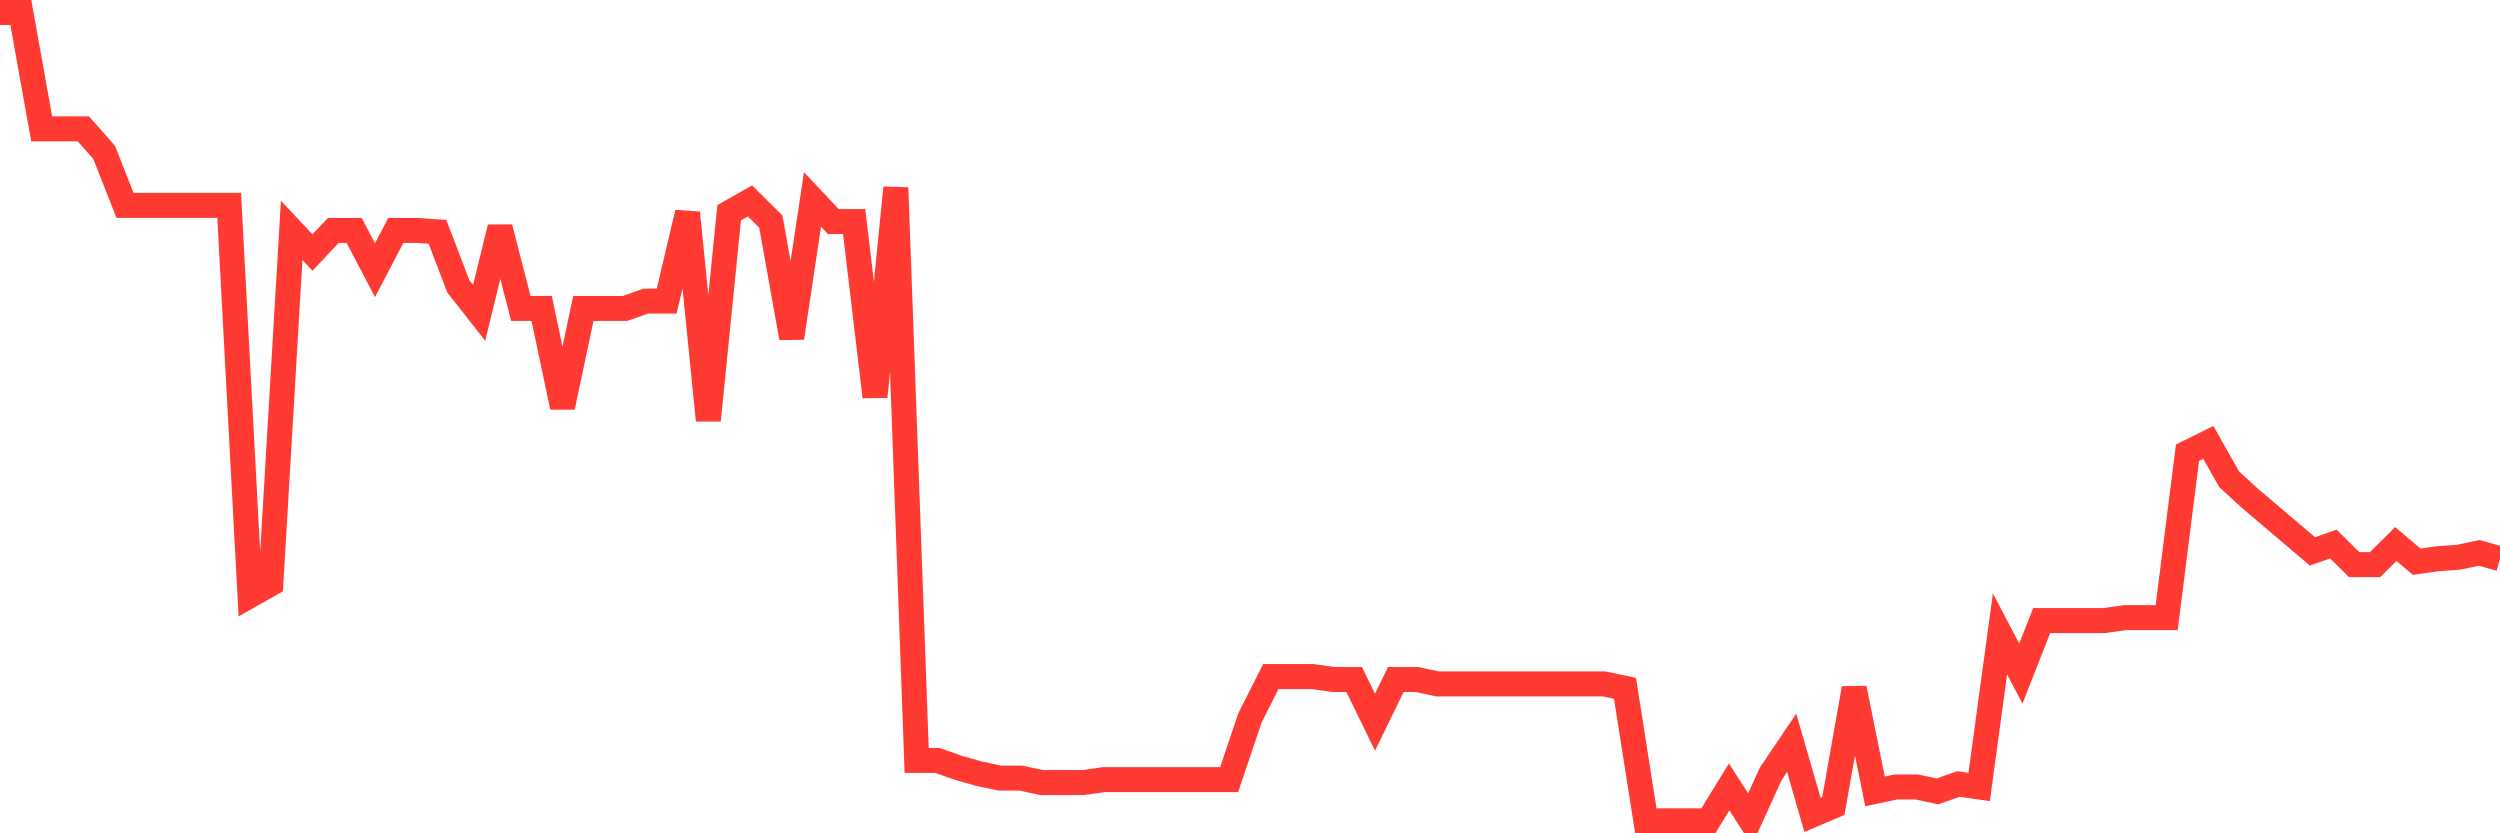 <svg
  xmlns="http://www.w3.org/2000/svg"
  xmlns:xlink="http://www.w3.org/1999/xlink"
  width="120"
  height="40"
  viewBox="0 0 120 40"
  preserveAspectRatio="none"
>
  <polyline
    points="0,0.6 1,0.6 2,6.183 3,6.183 4,6.183 5,7.314 6,9.858 7,9.858 8,9.858 9,9.858 10,9.858 11,9.858 12,28.587 13,28.021 14,11.06 15,12.12 16,11.06 17,11.06 18,12.968 19,11.06 20,11.06 21,11.13 22,13.745 23,15.017 24,10.918 25,14.805 26,14.805 27,19.541 28,14.805 29,14.805 30,14.805 31,14.452 32,14.452 33,10.212 34,20.177 35,10.212 36,9.646 37,10.636 38,16.219 39,9.576 40,10.636 41,10.636 42,19.046 43,9.01 44,36.502 45,36.502 46,36.856 47,37.138 48,37.35 49,37.35 50,37.562 51,37.562 52,37.562 53,37.421 54,37.421 55,37.421 56,37.421 57,37.421 58,37.421 59,37.421 60,34.453 61,32.474 62,32.474 63,32.474 64,32.615 65,32.615 66,34.665 67,32.615 68,32.615 69,32.827 70,32.827 71,32.827 72,32.827 73,32.827 74,32.827 75,32.827 76,32.827 77,32.827 78,33.039 79,39.4 80,39.4 81,39.4 82,39.4 83,37.774 84,39.329 85,37.138 86,35.654 87,39.117 88,38.693 89,33.039 90,37.987 91,37.774 92,37.774 93,37.987 94,37.633 95,37.774 96,30.424 97,32.333 98,29.788 99,29.788 100,29.788 101,29.788 102,29.647 103,29.647 104,29.647 105,21.732 106,21.237 107,23.004 108,23.922 109,24.77 110,25.619 111,26.467 112,26.113 113,27.103 114,27.103 115,26.113 116,26.961 117,26.82 118,26.749 119,26.537 120,26.82"
    fill="none"
    stroke="#ff3a33"
    stroke-width="1.2"
  >
  </polyline>
</svg>